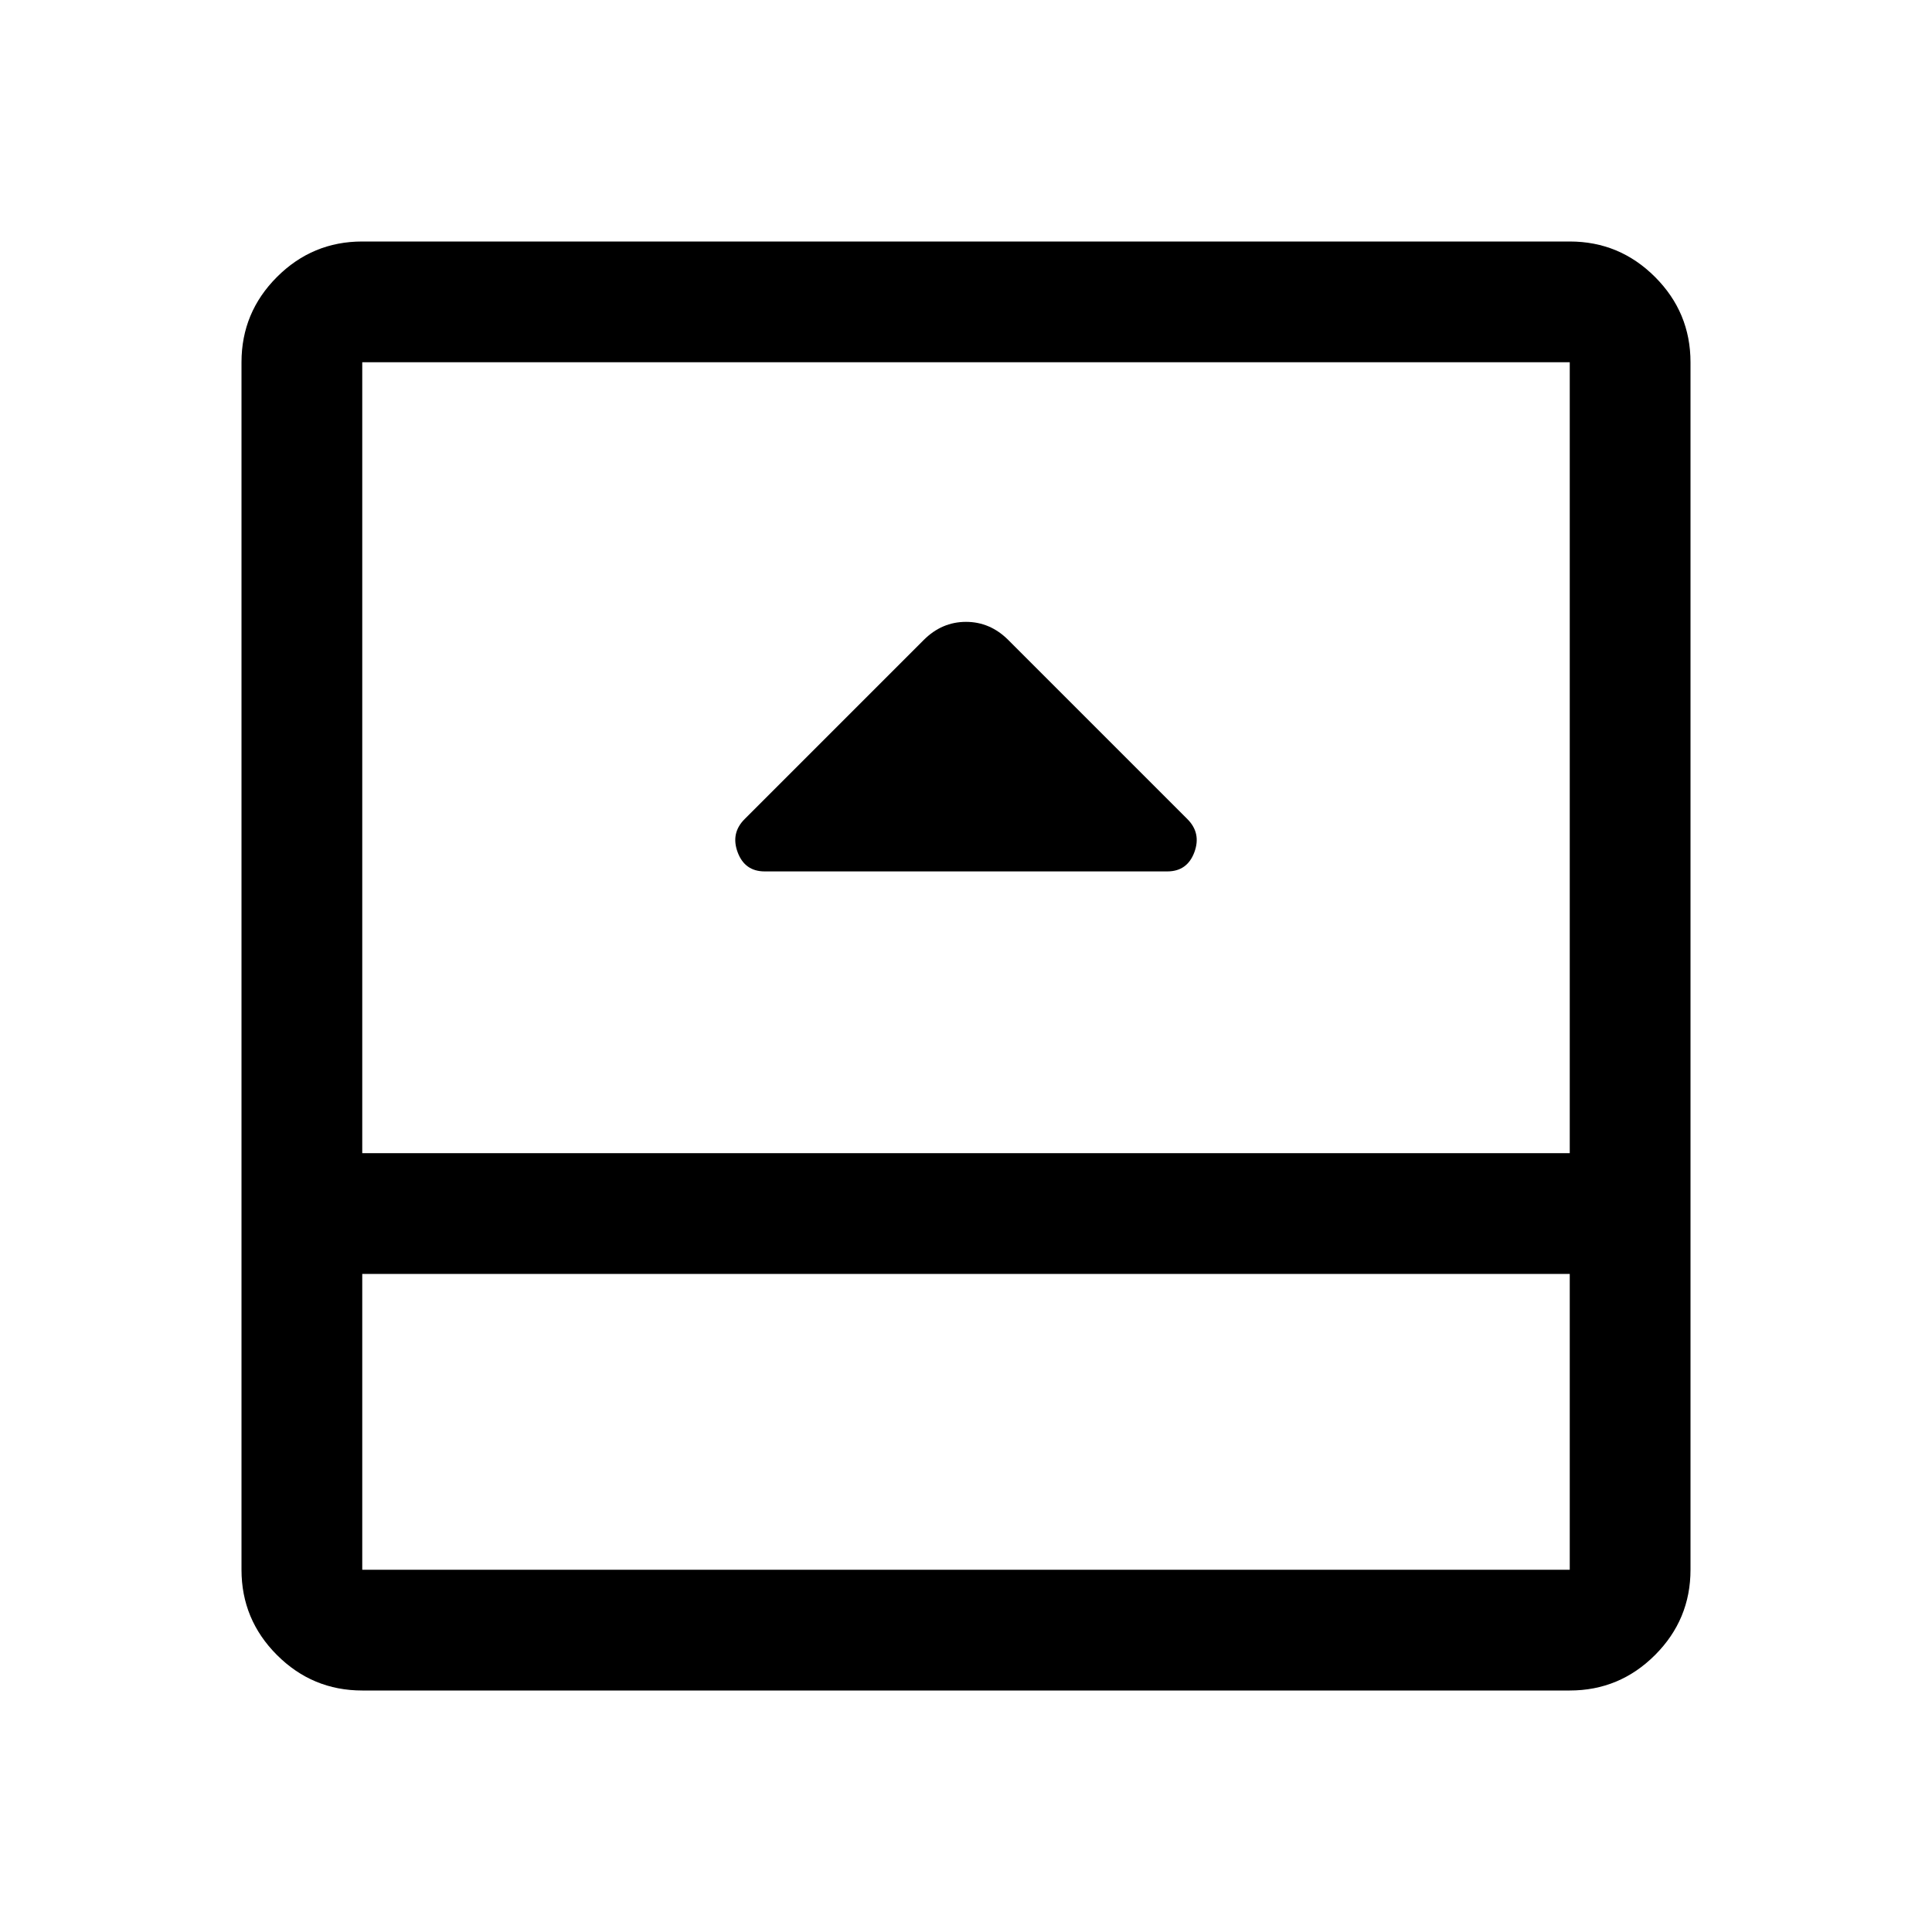 <svg xmlns="http://www.w3.org/2000/svg" width="48" height="48" viewBox="0 -960 960 960"><path d="M380-527h200q9.917 0 13.458-9.5Q597-546 590-553l-89-89q-9-9-21-9t-21 9l-89 89q-7 7-3.458 16.5Q370.083-527 380-527ZM180-120q-24.75 0-42.375-17.625T120-180v-600q0-24.75 17.625-42.375T180-840h600q24.75 0 42.375 17.625T840-780v600q0 24.75-17.625 42.375T780-120H180Zm0-207v147h600v-147H180Zm0-60h600v-393H180v393Zm0 60v147-147Z"/></svg>